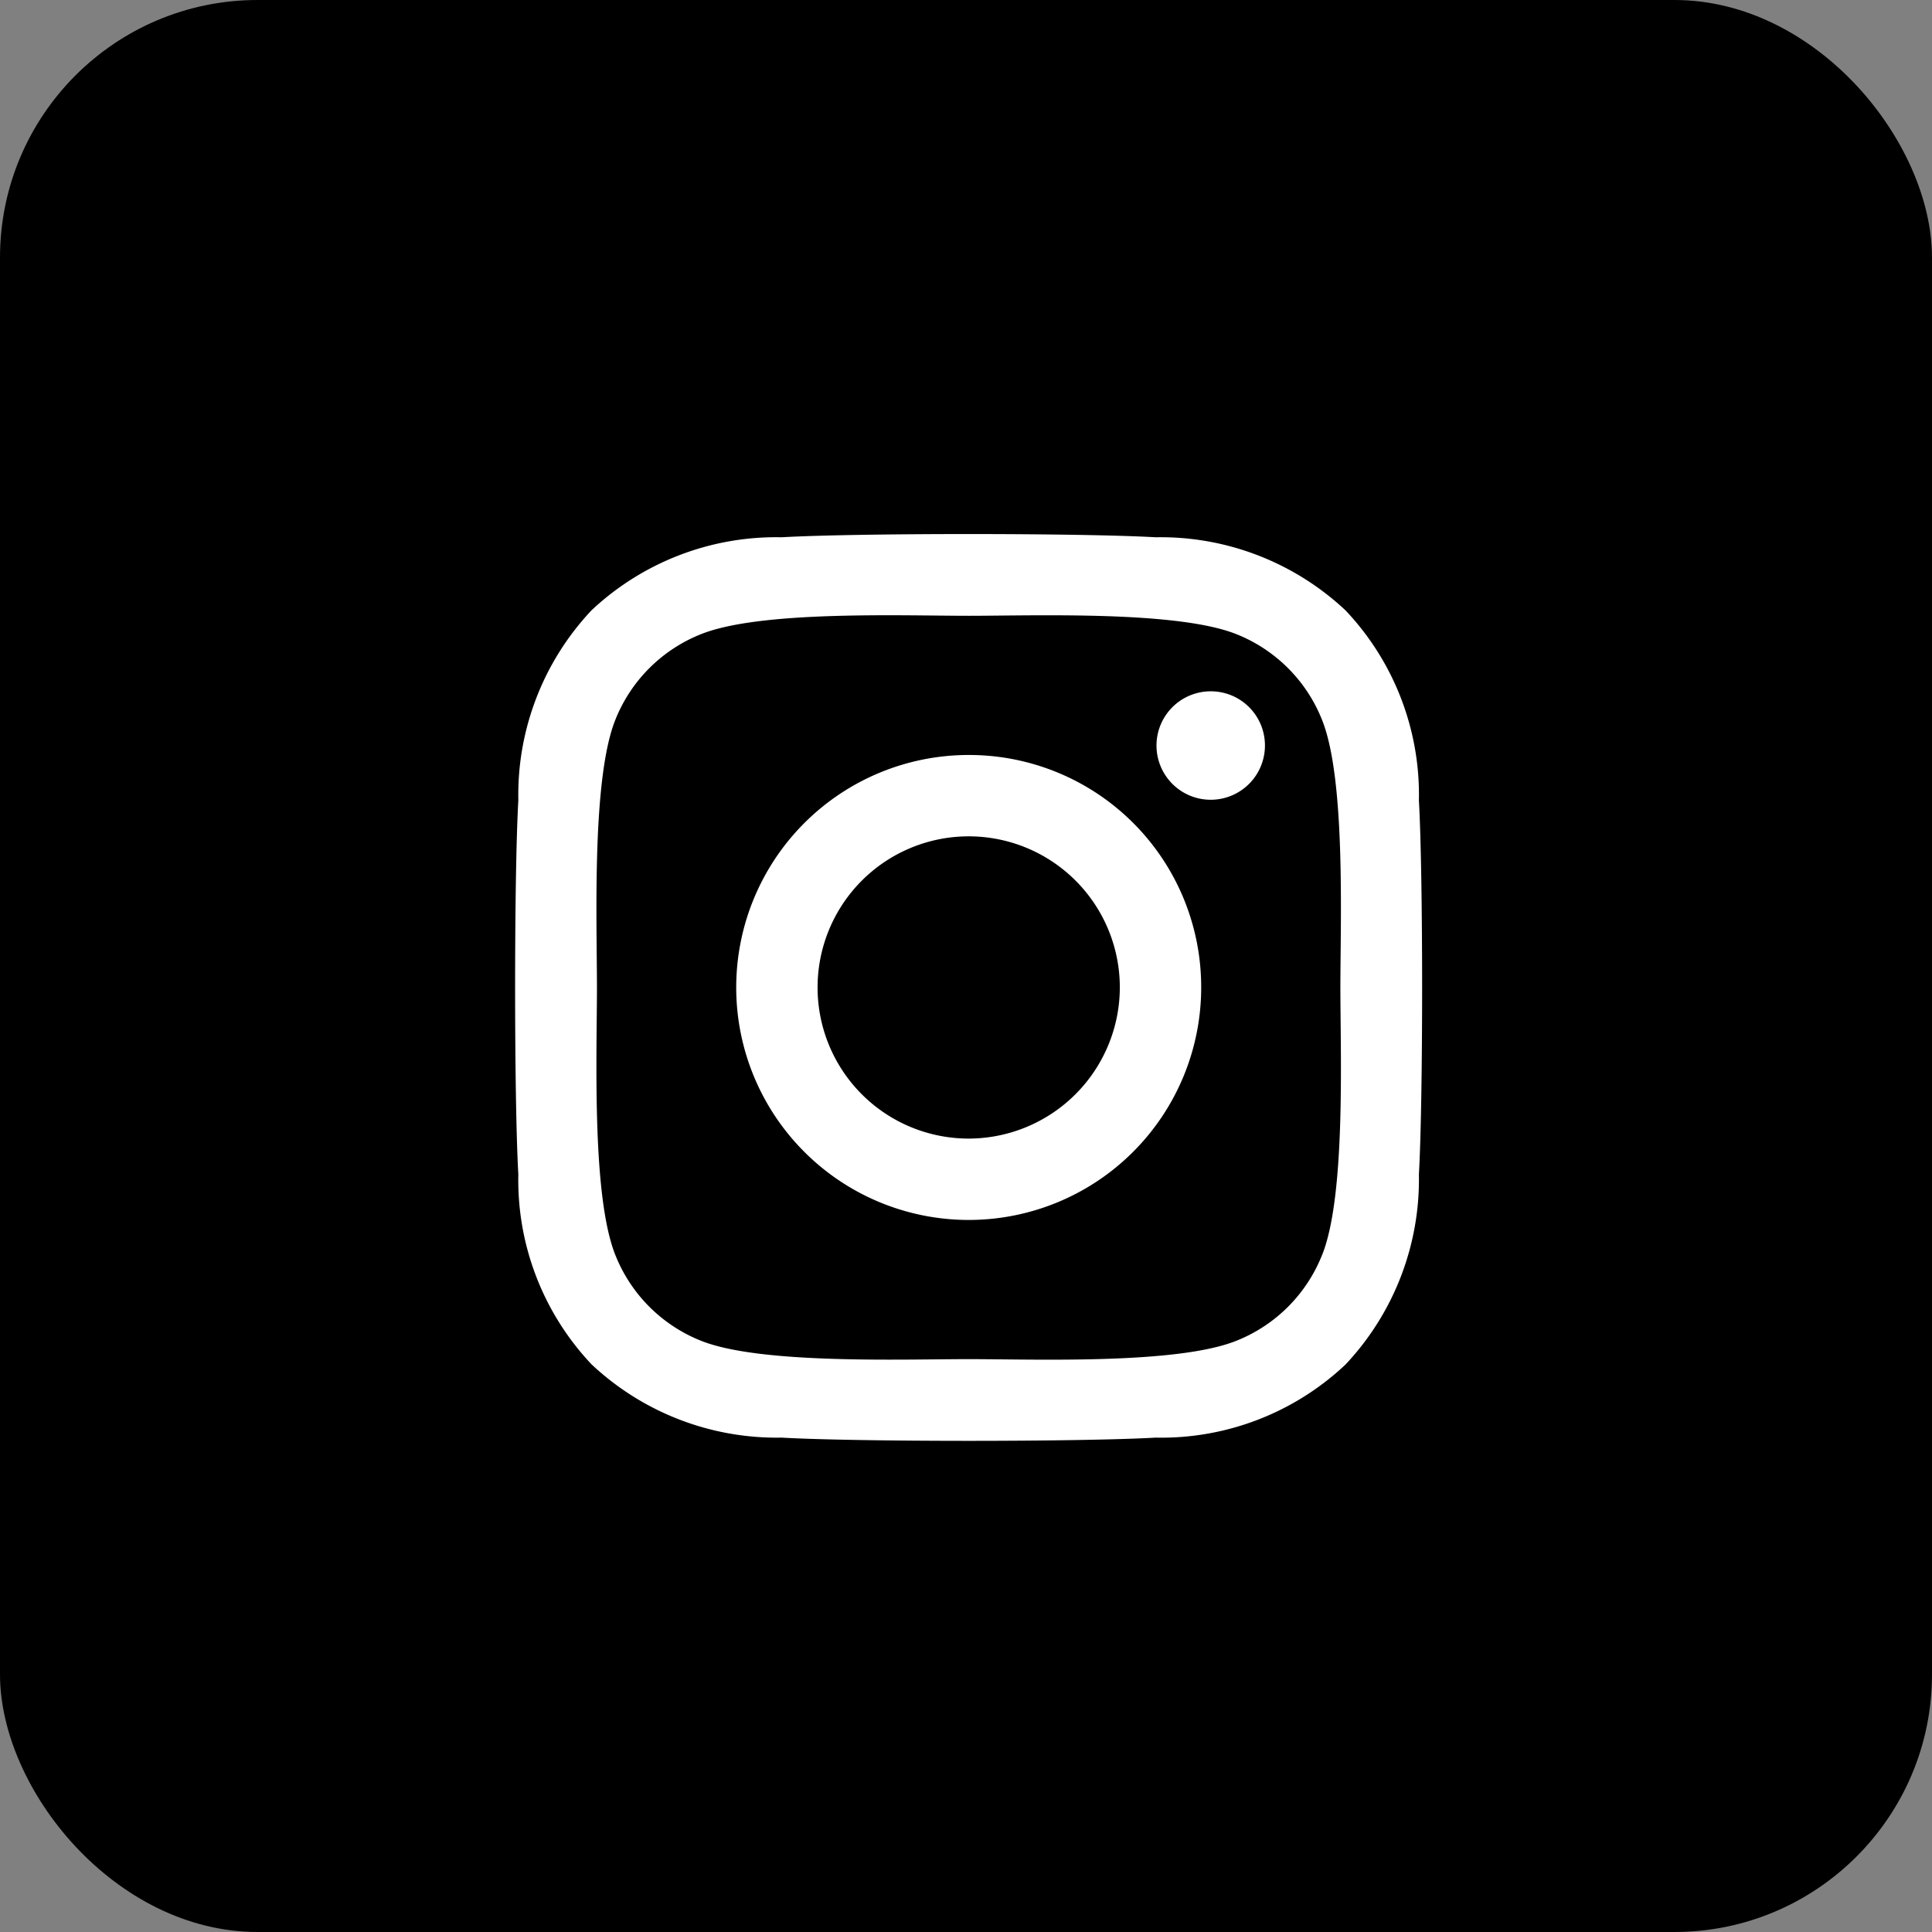 <svg xmlns="http://www.w3.org/2000/svg" xmlns:xlink="http://www.w3.org/1999/xlink" width="45" height="45" viewBox="0 0 45 45">
  <rect x="0" y="0" width="45" height="45" fill="#808080" stroke="none"/>
  <defs>
    <clipPath id="clip-path">
      <rect id="Rectángulo_4020" data-name="Rectángulo 4020" width="32" height="32" fill="#f8baba"/>
    </clipPath>
  </defs>
  <g id="Grupo_4812" data-name="Grupo 4812" transform="translate(-1020 -827)">
    <rect id="Rectángulo_5100" data-name="Rectángulo 5100" width="45" height="45" rx="6" transform="translate(1020 827)"/>
    <g id="Enmascarar_grupo_26" data-name="Enmascarar grupo 26" transform="translate(1027 834)" clip-path="url(#clip-path)">
      <path id="Icon_awesome-instagram" data-name="Icon awesome-instagram" d="M10.559,7.383A5.415,5.415,0,1,0,15.974,12.8,5.406,5.406,0,0,0,10.559,7.383Zm0,8.935a3.52,3.52,0,1,1,3.52-3.52A3.527,3.527,0,0,1,10.559,16.318Zm6.9-9.157A1.263,1.263,0,1,1,16.2,5.9,1.26,1.26,0,0,1,17.459,7.161Zm3.586,1.282a6.25,6.25,0,0,0-1.706-4.425,6.291,6.291,0,0,0-4.425-1.706c-1.744-.1-6.97-.1-8.714,0a6.282,6.282,0,0,0-4.425,1.7A6.271,6.271,0,0,0,.069,8.438c-.1,1.744-.1,6.97,0,8.714a6.25,6.25,0,0,0,1.706,4.425A6.3,6.3,0,0,0,6.2,23.283c1.744.1,6.97.1,8.714,0a6.25,6.25,0,0,0,4.425-1.706,6.291,6.291,0,0,0,1.706-4.425c.1-1.744.1-6.965,0-8.709Zm-2.253,10.58a3.564,3.564,0,0,1-2.008,2.008c-1.39.551-4.689.424-6.225.424s-4.84.123-6.225-.424a3.564,3.564,0,0,1-2.008-2.008C1.775,17.633,1.9,14.334,1.9,12.8s-.123-4.84.424-6.225A3.564,3.564,0,0,1,4.334,4.565c1.39-.551,4.689-.424,6.225-.424s4.84-.123,6.225.424a3.564,3.564,0,0,1,2.008,2.008c.551,1.39.424,4.689.424,6.225S19.344,17.638,18.793,19.023Z" transform="translate(5.004 3.202)" fill="#fff"/>
    </g>
  </g>
</svg>

